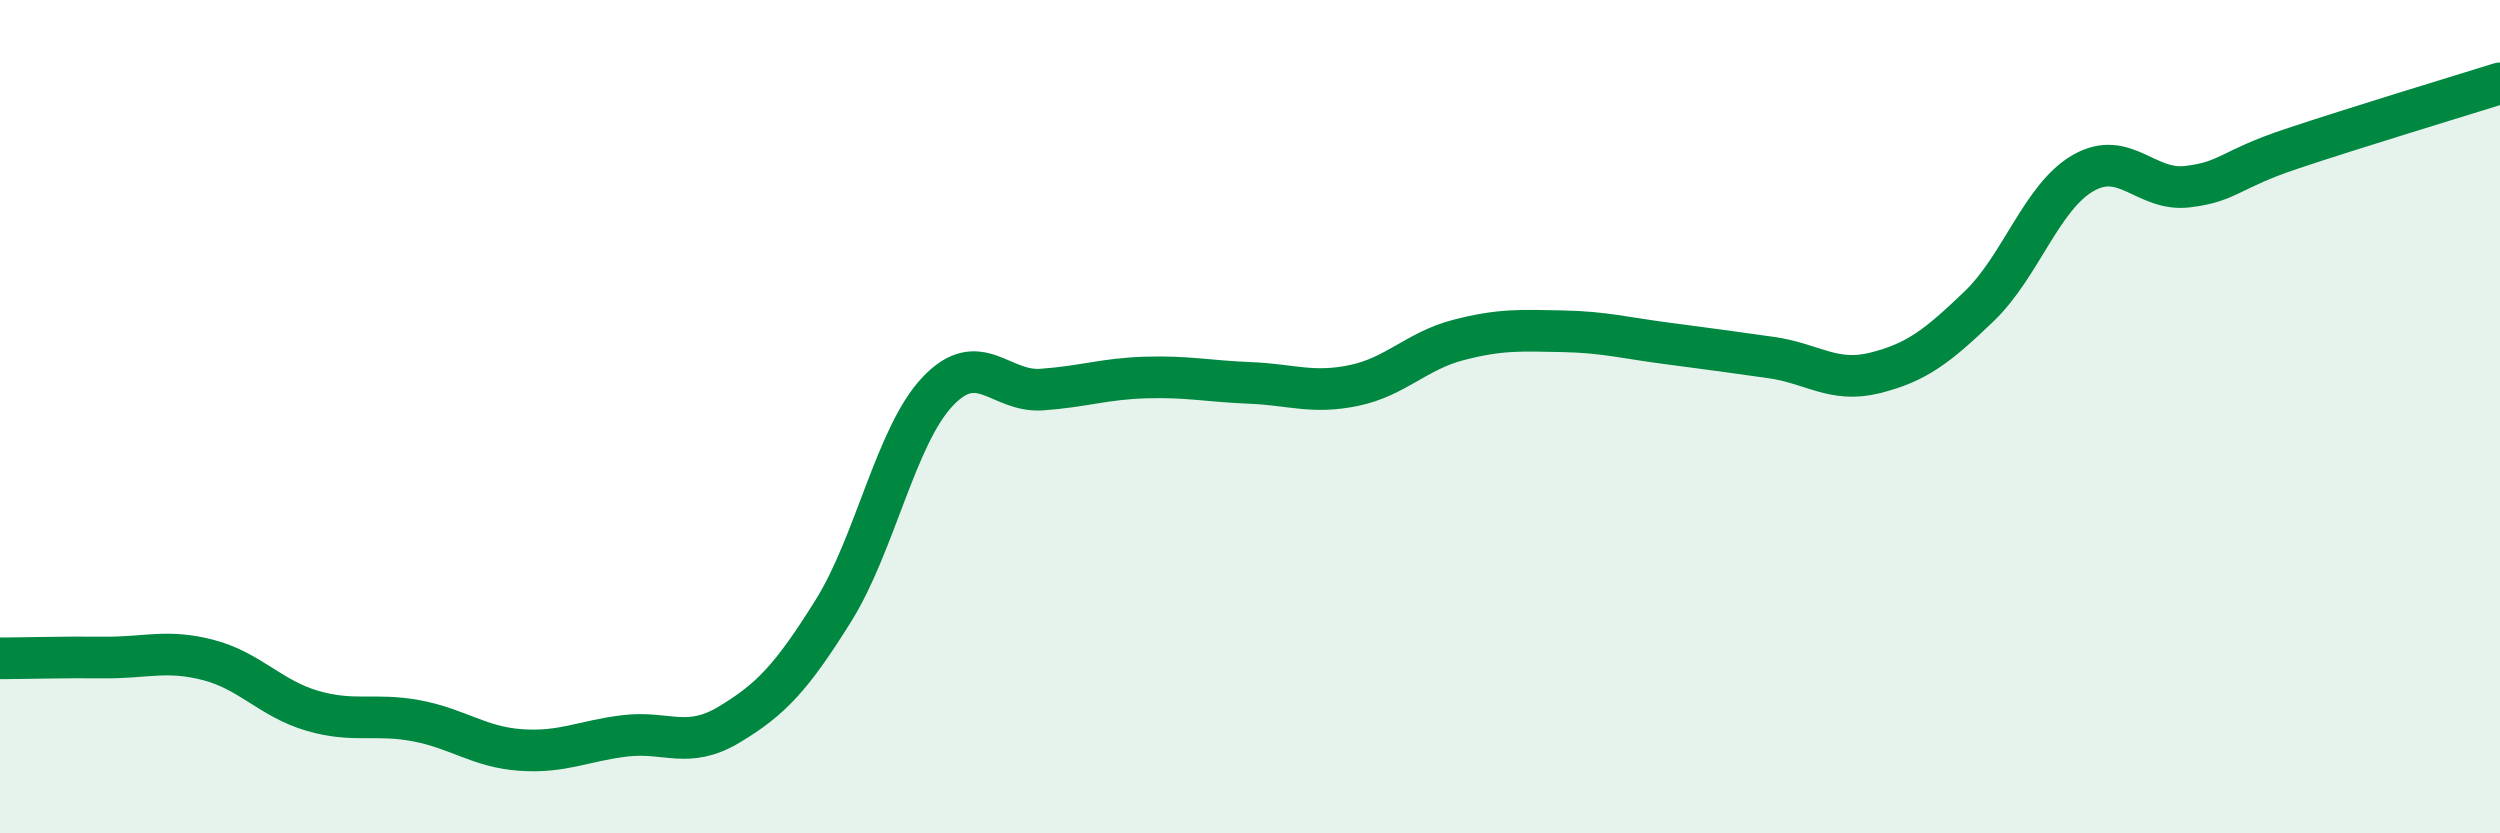 
    <svg width="60" height="20" viewBox="0 0 60 20" xmlns="http://www.w3.org/2000/svg">
      <path
        d="M 0,15.8 C 0.5,15.8 1.5,15.77 2.5,15.78 C 3.5,15.79 4,15.58 5,15.84 C 6,16.1 6.5,16.77 7.5,17.06 C 8.5,17.35 9,17.11 10,17.3 C 11,17.49 11.5,17.93 12.5,18 C 13.5,18.07 14,17.78 15,17.66 C 16,17.54 16.5,17.99 17.5,17.39 C 18.5,16.79 19,16.26 20,14.66 C 21,13.06 21.5,10.46 22.5,9.4 C 23.5,8.34 24,9.42 25,9.35 C 26,9.28 26.5,9.09 27.5,9.06 C 28.5,9.03 29,9.15 30,9.19 C 31,9.23 31.5,9.46 32.5,9.25 C 33.5,9.04 34,8.42 35,8.16 C 36,7.9 36.5,7.93 37.5,7.95 C 38.5,7.97 39,8.11 40,8.24 C 41,8.37 41.5,8.44 42.5,8.58 C 43.5,8.72 44,9.2 45,8.95 C 46,8.7 46.5,8.31 47.5,7.35 C 48.5,6.39 49,4.72 50,4.15 C 51,3.58 51.5,4.6 52.5,4.48 C 53.5,4.36 53.5,4.07 55,3.57 C 56.5,3.07 59,2.31 60,2L60 20L0 20Z"
        fill="#008740"
        opacity="0.1"
        stroke-linecap="round"
        stroke-linejoin="round"
      />
      <path
        d="M 0,15.8 C 0.5,15.8 1.5,15.77 2.5,15.78 C 3.5,15.79 4,15.58 5,15.84 C 6,16.1 6.5,16.77 7.5,17.06 C 8.5,17.35 9,17.11 10,17.3 C 11,17.49 11.5,17.93 12.5,18 C 13.5,18.07 14,17.78 15,17.66 C 16,17.54 16.5,17.99 17.5,17.39 C 18.5,16.79 19,16.26 20,14.66 C 21,13.06 21.5,10.46 22.5,9.4 C 23.5,8.34 24,9.42 25,9.35 C 26,9.28 26.5,9.09 27.5,9.06 C 28.5,9.03 29,9.15 30,9.19 C 31,9.23 31.5,9.46 32.5,9.25 C 33.5,9.04 34,8.42 35,8.16 C 36,7.9 36.5,7.93 37.5,7.95 C 38.5,7.97 39,8.11 40,8.24 C 41,8.37 41.5,8.44 42.5,8.58 C 43.5,8.72 44,9.2 45,8.95 C 46,8.7 46.5,8.31 47.5,7.35 C 48.5,6.39 49,4.72 50,4.15 C 51,3.58 51.5,4.6 52.5,4.48 C 53.5,4.36 53.5,4.07 55,3.57 C 56.5,3.07 59,2.31 60,2"
        stroke="#008740"
        stroke-width="1"
        fill="none"
        stroke-linecap="round"
        stroke-linejoin="round"
      />
    </svg>
  
